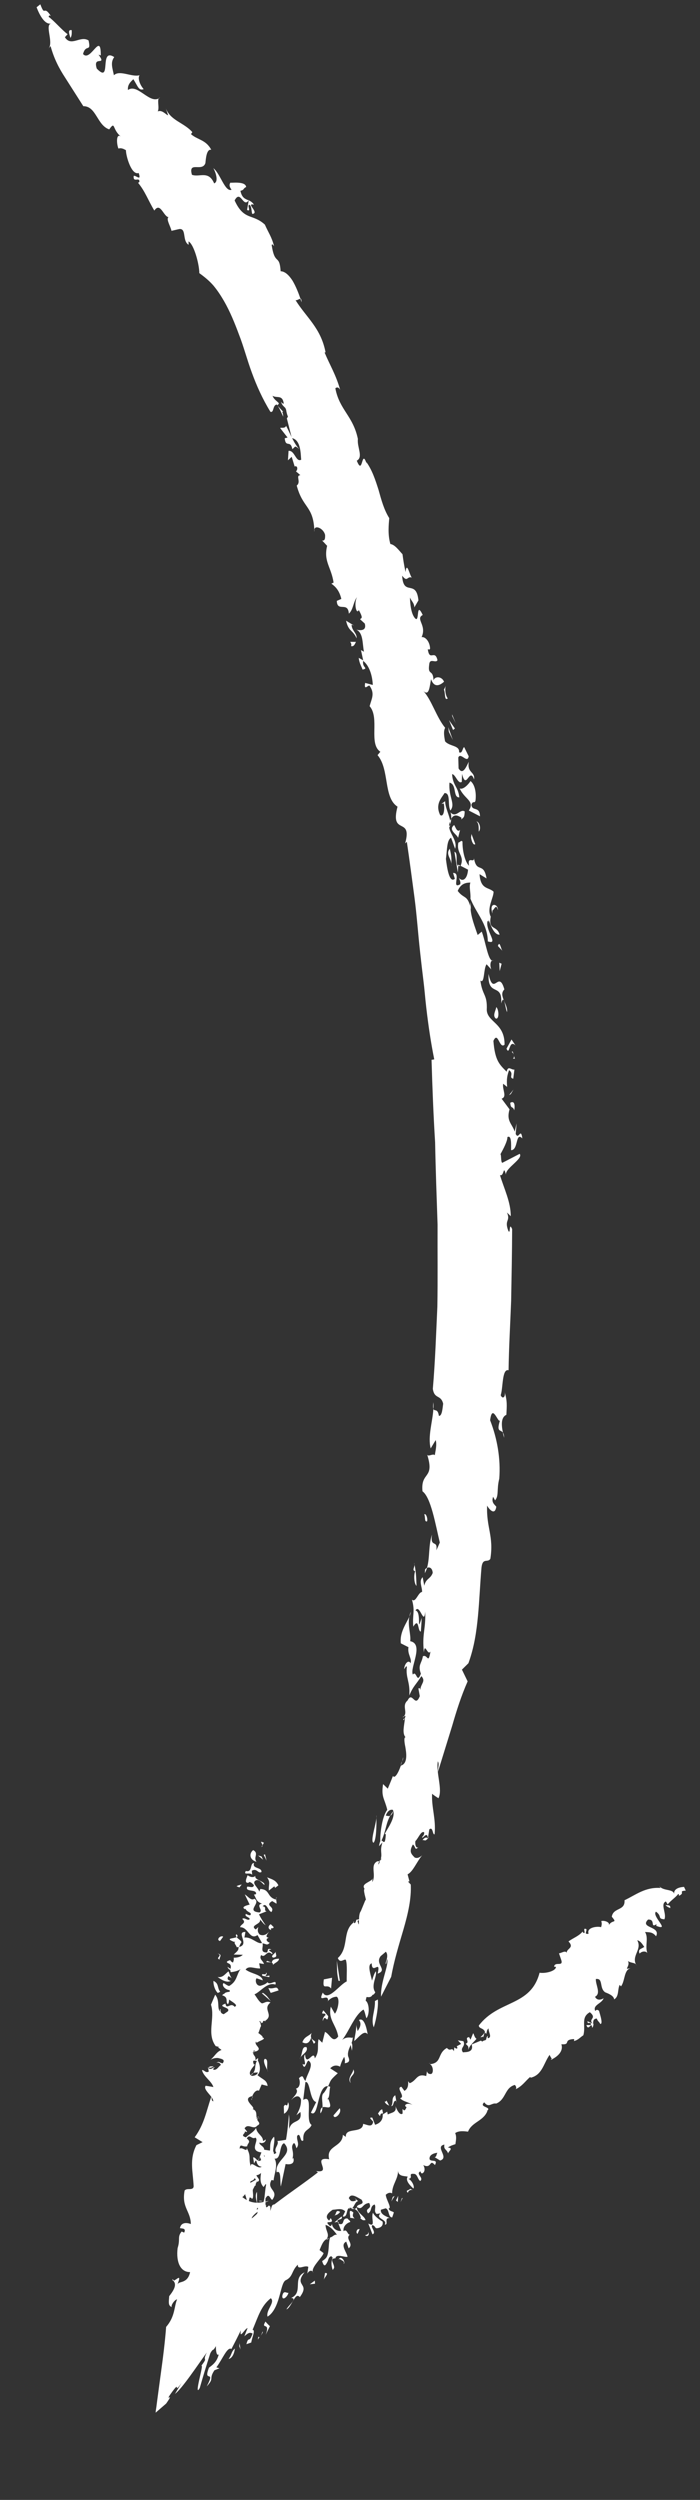 <svg width="30" height="107" viewBox="0 0 30 107" fill="none" xmlns="http://www.w3.org/2000/svg">
<rect x="0" y="0" width="30" height="107" fill="#333333" stroke="none"/>
<path d="M9.381 97.121C9.452 97.465 9.454 97.153 9.527 96.977L9.381 97.121Z" fill="white"/>
<path d="M9.527 96.977L9.63 96.874C9.583 96.873 9.551 96.914 9.527 96.977Z" fill="white"/>
<path d="M10.388 95.871C10.329 96.336 9.96 96.442 10.03 96.89C10.315 96.756 10.545 96.229 10.388 95.871Z" fill="white"/>
<path d="M10.009 96.13L10.086 96.316L10.086 95.833L10.009 96.13Z" fill="white"/>
<path d="M9.811 96.179L9.869 96.197L10.006 95.656L9.811 96.179Z" fill="white"/>
<path d="M11.055 94.989L10.908 95.318C10.605 95.398 10.832 94.879 10.629 94.932C10.412 95.292 10.84 95.458 10.521 95.849C10.671 95.995 10.961 95.12 11.118 95.473C11.416 95.177 11.009 95.287 11.055 94.985L11.055 94.989Z" fill="white"/>
<path d="M17.277 73.503C17.292 73.489 17.3 73.476 17.312 73.462C17.28 73.466 17.254 73.48 17.277 73.503Z" fill="white"/>
<path d="M18.208 67.335C18.249 67.258 18.279 67.181 18.303 67.104C18.27 67.118 18.241 67.144 18.215 67.181L18.208 67.339L18.208 67.335Z" fill="white"/>
<path d="M16.85 77.522C16.797 77.589 16.759 77.653 16.724 77.716C16.771 77.694 16.817 77.639 16.85 77.522Z" fill="white"/>
<path d="M19.636 37.062C19.657 37.071 19.686 37.071 19.721 37.062C19.724 37.049 19.639 37.007 19.639 37.007L19.639 37.062L19.636 37.062Z" fill="white"/>
<path d="M18.576 60.304C18.58 60.205 18.584 60.11 18.572 60.02C18.553 60.182 18.559 60.264 18.576 60.304Z" fill="white"/>
<path d="M16.285 79.67C16.297 79.638 16.306 79.611 16.315 79.583C16.297 79.606 16.276 79.638 16.255 79.674L16.285 79.675L16.285 79.67Z" fill="white"/>
<path d="M17.543 69.197C17.576 69.12 17.599 69.052 17.608 68.989C17.576 69.057 17.555 69.125 17.543 69.197Z" fill="white"/>
<path d="M13.73 90.456C13.795 90.383 13.816 90.293 13.822 90.198C13.761 90.22 13.72 90.288 13.73 90.456Z" fill="white"/>
<path d="M15.109 87.201C15.109 87.201 15.109 87.219 15.106 87.228C15.133 87.229 15.142 87.229 15.109 87.201Z" fill="white"/>
<path d="M13.822 90.194C13.985 90.132 14.294 90.387 14.077 89.848L14.016 89.847C14.147 89.798 14.103 89.477 14.153 89.319C14.115 89.301 14.084 89.296 14.055 89.291C14.019 89.359 13.975 89.454 13.884 89.575C13.739 89.678 13.835 89.95 13.822 90.189L13.822 90.194Z" fill="white"/>
<path d="M17.338 73.561C17.266 73.711 17.264 73.547 17.338 73.561V73.561Z" fill="white"/>
<path d="M17.179 75.558C17.197 75.5 17.215 75.441 17.233 75.382C17.206 75.432 17.18 75.486 17.179 75.558Z" fill="white"/>
<path d="M15.154 82.284C15.154 82.284 15.168 82.271 15.177 82.262C15.145 82.225 15.142 82.252 15.154 82.284Z" fill="white"/>
<path d="M17.277 75.215C17.265 75.274 17.25 75.328 17.236 75.383C17.259 75.337 17.283 75.288 17.277 75.215Z" fill="white"/>
<path d="M15.968 80.418C15.968 80.418 15.984 80.404 15.987 80.394C15.981 80.394 15.971 80.404 15.968 80.418Z" fill="white"/>
<path d="M10.698 8.768C10.793 8.846 10.766 9.018 10.811 9.158C11.148 9.119 10.498 8.668 10.884 8.761C10.815 8.656 10.737 8.611 10.661 8.574L10.589 8.985C10.789 9.09 10.556 8.758 10.701 8.768L10.698 8.768Z" fill="white"/>
<path d="M19.778 35.002L19.769 35.074C19.865 34.98 19.906 35.007 19.916 34.731C19.72 34.599 19.54 35.041 19.301 34.764C19.332 34.823 19.343 34.931 19.34 35.044C19.454 34.828 19.628 34.901 19.781 35.002L19.778 35.002Z" fill="white"/>
<path d="M19.337 35.043C19.337 35.043 19.331 35.052 19.328 35.061C19.31 35.088 19.293 35.115 19.281 35.143C19.289 35.197 19.289 35.252 19.28 35.297C19.312 35.238 19.333 35.143 19.337 35.043Z" fill="white"/>
<path d="M12.87 12.778C12.89 12.837 12.908 12.891 12.925 12.937C12.925 12.823 12.905 12.782 12.87 12.778Z" fill="white"/>
<path d="M21.549 61.313C21.566 61.395 21.586 61.472 21.606 61.536C21.604 61.418 21.581 61.354 21.549 61.313Z" fill="white"/>
<path d="M20.163 38.634C20.154 38.697 20.151 38.76 20.154 38.828C20.162 38.864 20.171 38.891 20.182 38.937L20.166 38.634L20.163 38.634Z" fill="white"/>
<path d="M15.54 28.66C15.822 28.594 15.494 28.587 15.569 28.267L15.375 28.157C15.394 28.374 15.489 28.519 15.54 28.66Z" fill="white"/>
<path d="M10.665 8.541C10.665 8.541 10.652 8.56 10.646 8.569C10.661 8.574 10.665 8.541 10.665 8.541Z" fill="white"/>
<path d="M13.476 22.762C13.476 22.716 13.473 22.68 13.47 22.64C13.464 22.671 13.464 22.712 13.476 22.762Z" fill="white"/>
<path d="M19.476 36.464L19.621 37.346L19.64 37.062C19.489 36.998 19.658 36.515 19.479 36.46L19.476 36.464Z" fill="white"/>
<path d="M16.315 32.159L16.181 32.321C16.702 32.934 16.424 34.135 17.037 34.527C16.7 35.8 17.69 34.925 17.363 36.098L17.436 36.031C17.55 36.804 17.655 37.596 17.76 38.387C17.865 39.179 17.918 39.988 18.008 40.78C18.052 41.173 18.096 41.567 18.145 41.956C18.195 42.345 18.222 42.734 18.268 43.118C18.356 43.883 18.467 44.629 18.611 45.344L18.495 45.362C18.53 46.555 18.575 47.73 18.648 48.897C18.67 50.072 18.714 51.243 18.753 52.41C18.748 53.58 18.764 54.751 18.744 55.926C18.69 57.096 18.651 58.276 18.55 59.446C18.62 59.903 18.894 59.678 18.993 60.081C18.968 60.244 18.951 60.623 18.809 60.6C18.759 60.265 18.619 60.422 18.573 60.304C18.544 60.838 18.325 61.487 18.458 61.994L18.672 61.638C18.735 61.838 18.657 62.117 18.636 62.285C18.549 62.194 18.331 62.391 18.3 62.237C18.655 63.338 18.019 62.958 18.107 63.831C18.47 64.096 18.66 65.236 18.849 66.024C18.802 66.136 18.752 66.249 18.699 66.357C18.772 65.874 18.424 66.279 18.515 65.683C18.355 66.151 18.43 66.658 18.3 67.109C18.41 67.051 18.532 67.12 18.545 67.323C18.447 67.594 18.253 67.552 18.184 67.872L18.114 67.506C17.939 67.672 18.097 67.926 18.09 68.138C17.922 68.146 17.817 68.62 17.655 68.466C17.8 68.986 17.666 69.098 17.712 69.623C17.97 69.204 17.893 69.832 18.035 69.833C18.051 69.639 18.067 69.449 18.071 69.25C17.84 69.995 18.087 68.984 17.806 68.932C17.988 68.612 18.17 69.617 18.224 68.98C18.25 69.785 18.084 69.879 18.166 70.733C18.204 70.254 18.324 70.897 18.45 70.686C18.348 71.272 18.328 70.789 18.124 70.891C18.07 71.212 17.898 71.256 18.038 71.636C17.861 72.11 17.853 71.468 17.695 71.675C17.546 71.403 18.194 70.363 17.58 70.246C17.622 69.98 17.462 69.567 17.543 69.197C17.408 69.495 17.121 69.877 17.179 70.338L17.506 70.503C17.454 70.814 17.665 70.983 17.594 71.191C17.523 71.027 17.342 71.18 17.32 71.437C17.381 71.388 17.387 71.284 17.439 71.339C17.375 71.813 17.586 71.981 17.541 72.569C17.715 72.154 17.832 72.105 18.058 71.74C18.265 71.963 18.032 72.061 18.013 72.328C17.99 72.273 17.994 72.219 17.932 72.273L17.991 72.599C17.782 73.126 17.673 72.362 17.47 72.781C17.208 73.005 17.479 73.273 17.312 73.462C17.335 73.458 17.362 73.453 17.382 73.445C17.367 73.499 17.352 73.535 17.338 73.557C17.343 73.557 17.349 73.557 17.355 73.557C17.321 73.874 17.229 74.18 17.379 74.358C17.295 74.348 17.342 74.633 17.37 74.76C17.401 74.963 17.508 75.479 17.179 75.572C17.064 75.906 16.912 76.144 16.84 76.013C16.772 76.198 16.692 76.378 16.619 76.558L16.417 76.362C16.332 76.927 16.474 76.955 16.598 77.462C16.367 77.763 16.287 78.499 16.299 78.807C16.279 78.843 16.261 78.906 16.243 79.023L16.389 78.857C16.267 79.272 16.395 79.3 16.317 79.575C16.353 79.53 16.37 79.535 16.288 79.661C16.27 79.706 16.25 79.751 16.223 79.805C16.206 79.773 16.227 79.719 16.259 79.665L16.172 79.665C15.843 79.83 16.142 80.257 15.954 80.554C15.954 80.513 15.961 80.445 15.973 80.414C15.853 80.571 15.466 80.627 15.624 80.845C15.587 80.872 15.603 80.967 15.626 81.071L15.55 81.193C15.579 81.143 15.602 81.103 15.626 81.076C15.657 81.212 15.705 81.352 15.659 81.329L15.464 81.802C15.403 81.874 15.39 82.023 15.387 82.15L15.274 82.167C15.229 82.361 15.177 82.32 15.16 82.28C14.655 82.66 14.973 83.359 14.479 83.807C14.576 84.057 14.737 83.836 14.821 83.882C14.892 84.081 14.852 84.546 14.859 84.809C14.556 84.938 14.058 85.689 13.834 85.286C13.596 85.79 14.072 85.283 14.061 85.635L14.026 85.685C14.137 85.536 14.28 85.469 14.428 85.461C14.595 85.557 14.459 86.085 14.351 86.188L14.178 85.889C14.05 86.449 14.411 86.65 14.495 87.166C14.249 87.48 14.15 87.068 13.928 86.968L13.812 87.432L13.653 87.278C13.584 87.585 13.705 87.798 13.491 88.104C13.453 87.688 13.12 88.508 13.074 87.934C12.94 88.082 13.213 88.454 12.964 88.344C13.069 88.661 13.121 88.246 13.217 88.197C13.489 88.361 13.15 88.77 13.093 89.068C12.963 88.959 13.022 88.756 12.812 88.949C12.878 89.103 12.865 89.361 12.682 89.395C12.834 89.564 12.563 89.747 12.481 89.891C12.592 89.748 12.825 89.613 12.902 89.876C12.9 90.084 12.87 90.237 12.703 90.535L12.875 90.396C12.965 90.925 12.502 90.673 12.395 91.129C12.379 90.867 12.426 90.768 12.381 90.501C12.368 90.758 12.319 91.224 12.258 91.585C12.136 91.607 12.017 91.628 11.889 91.637C11.978 91.804 11.699 91.965 11.845 92.142C11.548 92.398 11.831 91.623 11.742 91.455C11.398 91.805 11.784 92.133 11.325 92.306L11.269 91.985C11.181 92.12 11.097 92.517 11.022 92.454C11.071 92.517 11.092 92.418 11.139 92.323C11.38 92.781 10.973 93.276 11.296 93.608L11.428 93.423C11.315 93.82 11.39 94.314 11.154 94.425C10.96 94.492 11.029 94.026 11.013 93.814C10.835 94.088 11.206 94.493 10.981 94.813C11.132 94.692 11.215 94.864 11.228 95.081C11.36 94.896 11.653 94.523 11.488 94.441L11.418 94.481C11.352 94.359 11.385 94.21 11.377 94.101C11.53 93.813 11.58 94.143 11.67 94.157C11.974 93.734 11.397 93.731 11.637 93.307L11.725 93.326C11.758 93.014 11.92 92.676 11.768 92.391C12.064 92.442 11.952 91.804 12.176 91.733C12.631 92.22 11.754 92.44 11.857 92.979C12.067 92.858 11.991 93.368 12.036 93.586L12.24 92.624C12.329 92.638 12.657 92.686 12.572 92.36L12.531 92.405C12.632 92.053 12.41 91.916 12.594 91.727C12.652 91.732 12.685 91.895 12.705 91.949C12.858 91.756 12.702 91.633 12.735 91.421C12.887 91.223 12.858 91.751 13.001 91.608C12.963 91.128 13.25 91.207 13.353 90.95C13.056 90.767 13.461 89.604 12.995 89.877L13.09 89.113C13.307 89.074 13.261 89.897 13.551 89.971L13.325 90.426C13.674 90.69 13.579 89.239 14.063 89.292C14.184 89.048 14.111 89.066 14.476 88.738L14.152 88.528C14.322 88.344 14.516 88.418 14.574 88.459C14.615 88.292 14.68 88.161 14.751 88.035C14.779 88.112 14.796 88.207 14.775 88.311C15.016 88.276 14.979 88.163 14.919 88.009C14.888 87.833 14.962 87.684 15.032 87.526L15.083 87.775C15.098 87.653 15.117 87.504 15.068 87.441C15.094 87.373 15.112 87.305 15.118 87.224C15.049 87.219 14.835 87.159 14.665 87.316C14.844 87.078 14.964 86.825 15.096 86.6C15.229 86.375 15.357 86.159 15.576 86.011C15.654 86.107 15.684 86.428 15.719 86.369C15.857 86.144 15.81 85.723 15.671 85.632C15.684 85.564 15.698 85.515 15.71 85.474C15.803 85.488 15.904 85.498 15.963 85.385C16.001 85.381 16.042 85.354 16.083 85.273C15.876 84.978 16.177 84.578 16.106 84.374C16.039 84.473 15.989 84.617 15.944 84.775C15.859 84.427 15.745 84.087 15.931 84.034C15.943 84.554 16.333 83.824 16.187 84.474C16.643 84.314 16.047 84.075 16.314 83.725C16.387 83.662 16.465 83.603 16.535 83.536C16.702 83.727 16.459 84.073 16.549 84.061L16.6 83.844C16.662 84.152 16.303 84.827 16.331 85.46L16.766 84.609C16.884 83.941 17.091 83.26 17.287 82.596C17.48 81.929 17.641 81.265 17.602 80.619C17.599 80.632 17.596 80.65 17.593 80.664C17.581 80.632 17.55 80.6 17.486 80.537L17.547 80.523L17.468 80.225C17.701 80.109 17.855 79.694 18.091 79.411C17.973 79.518 17.866 79.549 17.772 79.504C17.602 79.335 17.532 79.244 17.694 78.947C17.824 79.029 17.765 79.241 17.937 79.053C17.838 79.142 17.778 78.966 17.802 78.803C17.94 78.664 18.046 78.348 18.179 78.426C18.19 78.539 18.126 78.584 18.088 78.633C18.099 78.746 18.307 78.341 18.34 78.68L18.398 78.301C18.564 78.162 18.532 78.55 18.625 78.51C18.693 77.855 18.488 77.375 18.518 76.774C18.581 76.842 18.876 77.02 18.792 76.966C18.98 76.596 18.677 75.876 18.765 75.388C18.837 75.506 18.763 75.664 18.77 75.836C18.987 75.132 19.186 74.491 19.381 73.86C19.565 73.224 19.761 72.601 20.041 71.966L19.797 71.463L20.075 71.189C20.326 70.499 20.42 69.831 20.485 69.162C20.548 68.494 20.573 67.825 20.635 67.098C20.685 66.65 20.898 66.905 21.015 66.72C21.169 65.741 20.838 65.395 20.876 64.442C20.959 64.596 21.21 64.891 21.27 64.489C21.187 64.389 21.048 64.303 21.134 64.064L21.217 64.218C21.39 64.02 21.278 63.762 21.397 63.292C21.464 62.43 21.304 61.552 21.005 60.79C21.099 60.041 21.346 60.928 21.428 60.798C21.265 61.312 21.455 61.182 21.555 61.318C21.488 61.015 21.461 60.662 21.702 60.556C21.72 60.158 21.747 59.977 21.622 59.561C21.687 59.769 21.547 59.922 21.458 59.718C21.565 59.407 21.507 58.566 21.796 58.649C21.808 57.7 21.867 56.701 21.906 55.68C21.924 54.659 21.945 53.619 21.949 52.607C21.803 52.267 21.889 52.869 21.786 52.683C21.598 52.193 21.893 52.286 21.727 51.896L21.889 52.055C21.898 51.459 21.589 50.846 21.427 50.294C21.61 50.376 21.564 49.816 21.683 50.277C21.647 50.002 22.442 49.591 22.272 49.386L21.529 49.77C21.454 49.761 21.491 49.368 21.442 49.413C21.583 49.156 21.75 48.836 21.746 48.669C21.932 48.566 21.903 48.995 21.904 49.23C22.221 49.232 22.087 48.418 22.386 48.727C22.32 48.225 22.226 48.817 22.101 48.531L22.141 48.084L22.058 48.436C21.941 48.083 21.692 47.99 21.837 47.481L21.498 47.026C21.745 46.938 21.521 46.652 21.563 46.385L21.734 46.522C21.704 46.178 21.737 46.038 21.817 45.804C22.048 45.959 21.783 46.124 21.997 46.171L22.046 45.778C21.904 45.804 21.78 45.587 21.712 45.871C21.421 45.571 21.213 45.42 21.146 44.552C21.346 44.106 21.402 44.924 21.624 44.713C21.633 43.782 20.887 43.755 20.861 43.23C20.892 42.539 20.674 42.637 20.588 41.968C20.773 42.136 20.717 41.444 20.854 41.273C20.923 41.346 20.987 41.419 21.053 41.492C20.984 41.301 21.018 41.084 21.142 41.108C20.927 41.215 20.814 40.301 20.646 39.875L20.471 40.019C20.357 39.679 20.171 39.226 20.165 38.833C20.026 38.289 19.88 38.483 19.616 38.133C19.745 37.831 19.943 37.778 20.16 37.775C20.092 37.96 20.181 38.2 20.162 38.466C20.421 39.114 20.894 39.542 20.907 40.293C21.402 40.454 20.785 39.822 20.895 39.42C20.924 39.421 20.936 39.443 20.944 39.47C20.942 39.439 20.939 39.412 20.945 39.376C21.036 39.616 21.17 40.014 21.411 40.007C21.303 39.586 20.916 39.845 21.033 39.236C20.849 38.882 21.157 38.423 21.153 38.166C20.942 37.961 20.596 38.09 20.552 37.416L20.852 37.599C20.726 36.861 20.424 37.406 20.312 36.727C20.325 36.976 20.026 36.603 20.101 37.056C19.928 36.892 19.815 36.421 19.821 36.023C19.766 35.946 19.734 36.041 19.646 36.063C19.545 36.537 19.93 36.621 19.739 37.058L20.059 37.223C20.031 37.639 19.818 37.759 19.671 37.577C19.703 37.677 19.754 37.754 19.722 37.849C19.326 38.077 19.786 37.348 19.417 37.363L19.494 37.612C19.252 37.832 19.152 37.108 19.111 36.765C19.166 36.336 19.148 35.965 19.332 35.853L19.505 36.329C19.609 35.995 19.298 35.717 19.25 35.419C19.274 35.387 19.286 35.351 19.295 35.306C19.28 35.328 19.265 35.346 19.248 35.355C19.248 35.288 19.257 35.22 19.296 35.152C19.257 34.885 19.076 34.559 19.078 34.292L18.918 34.409L19.019 34.391C19.07 34.627 19.018 35.001 18.862 34.883C18.639 34.411 18.931 34.147 19.051 33.944C19.332 33.937 19.169 34.46 19.304 34.691C19.535 34.395 19.215 34.135 19.263 33.498C19.59 33.572 19.401 34.141 19.685 34.129C19.633 33.658 19.41 33.644 19.375 33.137C19.518 33.129 19.631 33.582 19.791 33.465L19.802 33.122C19.983 33.86 20.12 32.807 20.317 33.36C20.369 33.022 20.005 33.091 20.093 32.604C19.996 32.779 19.845 33.208 19.653 32.89L19.641 32.425C19.736 32.172 20.034 32.707 20.086 32.369L19.891 31.974C19.812 32.037 19.816 32.272 19.675 32.199C19.706 31.892 19.264 31.957 19.074 31.729C19.029 31.49 19.002 31.291 19.078 31.151C18.701 30.697 18.5 29.958 18.137 29.567C18.396 29.827 18.411 29.375 18.474 29.072C18.619 29.476 18.875 29.315 19.03 29.18C18.933 28.935 18.628 28.938 18.578 29.123C18.567 28.621 18.324 28.94 18.394 28.448C18.416 28.141 18.675 28.405 18.749 28.256C18.636 27.776 18.409 28.335 18.334 27.788C18.375 27.788 18.398 27.834 18.433 27.761C18.418 27.445 18.213 27.24 18.068 27.271C18.306 26.753 17.786 26.496 18.117 26.322C17.834 25.733 17.974 26.547 17.826 26.496C17.607 26.337 17.57 25.762 17.571 25.573C17.628 25.727 17.758 25.809 17.757 25.999L17.933 25.697C17.838 24.765 17.284 25.562 17.235 24.639C17.471 24.948 17.438 24.641 17.652 24.724C17.56 24.646 17.434 23.985 17.381 24.487C17.313 24.179 17.28 23.948 17.25 23.722C17.077 23.536 16.922 23.313 16.73 23.285C16.611 22.873 16.66 22.448 16.682 22.177C16.458 21.823 16.342 21.397 16.223 20.967C16.09 20.551 15.953 20.125 15.7 19.775L15.714 19.852C15.487 19.155 15.56 20.407 15.291 19.718C15.58 19.562 15.295 19.14 15.338 18.788C15.133 17.801 14.546 17.544 14.372 16.621C14.424 16.571 14.508 16.554 14.58 16.69C14.396 16.033 14.134 15.625 13.912 15.09L13.952 15.077C13.75 14.036 13.135 13.598 12.664 12.845C12.728 12.872 12.821 12.782 12.879 12.792C12.797 12.552 12.68 12.253 12.536 12.012C12.387 11.781 12.211 11.612 12.028 11.611C11.975 10.842 11.783 11.393 11.644 10.497C11.662 10.406 11.713 10.506 11.745 10.534C11.643 10.135 11.499 9.953 11.351 9.613C11.091 9.377 10.865 9.33 10.651 9.243C10.44 9.151 10.249 9.005 10.055 8.579C10.313 8.092 10.418 8.916 10.656 8.578C10.508 8.51 10.369 8.477 10.304 8.169C10.493 8.116 10.392 8.084 10.549 8.004C10.522 7.728 9.848 7.85 9.877 7.814C9.819 7.895 9.824 7.994 9.925 8.122C9.642 8.233 9.445 7.431 9.144 7.199C9.216 7.317 9.396 7.766 9.178 7.85C8.935 7.279 8.55 7.602 8.226 7.482C8.053 6.871 8.67 7.381 8.803 6.98C8.822 6.795 8.851 6.365 9.054 6.412C8.822 5.972 8.465 5.992 8.185 5.742L8.243 5.656C7.881 5.243 7.309 5.167 7.107 4.636L7.207 4.935C7.12 4.926 6.956 4.685 6.758 4.77C6.852 4.621 6.695 4.2 6.855 4.178C6.438 4.515 5.896 3.548 5.484 3.853C5.454 3.609 5.629 3.479 5.714 3.389C5.915 3.698 5.94 3.892 6.158 3.817C5.971 3.608 5.897 3.309 5.985 3.219C5.65 3.316 5.128 2.978 4.882 3.221C4.818 2.908 4.723 2.677 4.896 2.443C4.229 2.014 4.807 3.622 4.147 2.936C3.962 2.347 4.6 2.862 4.224 2.34L4.319 2.372C4.326 1.319 3.885 2.681 3.559 2.313C3.678 1.857 3.914 2.265 3.795 1.731C3.44 1.507 3.051 2.02 2.781 1.593L2.898 1.463C2.678 1.312 2.304 0.872 2.084 0.721C2.105 0.631 2.131 0.667 2.177 0.681C1.85 0.182 1.942 0.756 1.728 0.185L1.568 0.311C1.676 0.596 1.905 1.072 2.19 1.006C1.908 1.072 2.309 1.812 2.078 2.081L2.169 1.974C2.311 2.503 2.534 2.93 2.79 3.32C3.042 3.715 3.307 4.132 3.571 4.545C4.128 4.54 4.157 5.363 4.681 5.538C4.954 5.156 4.797 5.534 5.178 5.844C4.97 5.689 4.993 6.164 5.076 6.359C5.198 6.319 5.3 6.374 5.398 6.429C5.393 6.664 5.634 7.519 5.943 7.404C6.074 7.784 5.823 7.489 5.73 7.529C5.696 7.85 5.985 7.549 5.975 7.779C5.975 7.779 5.946 7.824 5.914 7.82C6.222 8.192 6.336 8.55 6.614 9.013C6.872 8.63 7.004 9.264 7.224 9.297C7.105 9.369 7.309 9.686 7.351 9.881C7.464 9.855 7.581 9.824 7.694 9.802C8.002 9.781 7.801 10.309 8.084 10.478L8.079 10.333C8.299 10.439 8.537 11.267 8.543 11.692C8.771 11.856 8.976 12.025 9.149 12.225C9.319 12.429 9.465 12.652 9.597 12.879C9.861 13.337 10.061 13.831 10.249 14.338C10.446 14.837 10.591 15.407 10.796 15.956C10.998 16.508 11.244 17.061 11.588 17.624C11.748 17.688 11.677 17.335 11.863 17.314C12.013 17.532 12.027 17.604 12.138 17.835C12.12 17.541 12.041 17.681 12.131 17.618L11.886 17.355C11.898 17.314 11.927 17.341 11.951 17.26C11.873 17.165 11.74 17.105 11.68 16.938C11.862 17.061 12.104 16.872 12.162 17.275C12.122 17.284 12.096 17.257 12.041 17.198C12.138 17.469 12.246 17.366 12.276 17.619C12.335 17.904 12.374 17.774 12.294 17.909L12.507 18.751C12.924 18.826 12.882 19.535 12.91 19.675C12.68 19.805 12.634 19.267 12.367 19.297L12.341 19.703L12.501 19.551L12.626 19.958L12.589 19.972C12.67 19.95 12.748 19.932 12.739 20.081C12.724 20.122 12.697 20.198 12.671 20.167C12.741 20.221 12.81 20.28 12.873 20.34C12.65 20.352 12.921 20.625 12.717 20.782C12.972 21.75 13.419 21.645 13.47 22.667C13.509 22.455 13.871 22.624 13.933 22.896C13.941 23.077 13.911 23.153 13.804 23.134C13.879 23.207 13.948 23.289 14.02 23.362C13.859 24.039 14.194 24.258 14.297 24.936L14.201 24.981C14.38 25.109 14.544 25.277 14.629 25.635L14.434 25.719C14.451 26.221 14.915 25.723 14.95 26.265C15.139 26.108 15.142 25.747 15.302 25.558C15.156 25.814 15.274 26.335 15.377 26.11C15.595 26.509 15.471 26.436 15.435 26.508L15.634 26.69C15.725 27.02 15.418 26.987 15.273 26.95C15.571 27.092 15.527 27.53 15.598 27.896L15.47 27.823L15.572 28.294C15.808 28.476 15.957 28.875 15.977 29.318L15.65 29.23C15.589 29.591 15.774 29.308 15.838 29.349C16.076 29.689 15.927 29.901 15.841 30.226C16.29 30.735 15.775 31.848 16.315 32.186L16.315 32.159ZM15.322 82.217L15.381 82.182C15.38 82.358 15.393 82.471 15.322 82.217ZM16.536 78.492C16.51 79.025 16.43 78.794 16.349 78.78C16.543 78.37 16.531 78.063 16.721 77.716C16.652 77.747 16.579 77.715 16.533 77.71C16.589 77.557 16.688 77.435 16.833 77.463C17.037 77.831 16.33 78.599 16.534 78.497L16.536 78.492ZM14.879 87.941C14.867 87.909 14.856 87.873 14.848 87.837L14.879 87.941ZM15.521 85.541C15.585 85.555 15.634 85.523 15.678 85.474C15.597 85.46 15.53 85.45 15.521 85.541ZM17.351 81.25C17.491 81.219 17.536 80.953 17.566 80.759C17.528 80.835 17.449 80.961 17.351 81.25ZM21.239 49.8C21.288 49.949 21.413 50.235 21.491 49.96C21.387 49.842 21.554 49.576 21.398 49.48C21.404 49.462 21.407 49.462 21.41 49.453C21.319 49.62 21.242 49.755 21.236 49.8L21.239 49.8ZM18.662 35.334C18.775 35.307 18.914 35.358 18.985 35.245C18.984 35.259 18.984 35.277 18.984 35.29C19.014 35.236 19.04 35.191 19.069 35.205C19.07 35.078 19.071 34.943 19.028 34.875C18.664 35.013 18.561 34.795 18.662 35.329L18.662 35.334Z" fill="white"/>
<path d="M20.958 39.597C20.944 39.543 20.941 39.493 20.93 39.461C20.935 39.498 20.944 39.543 20.958 39.597Z" fill="white"/>
<path d="M19.03 34.907C19.007 34.906 18.994 35.064 18.985 35.25C19.023 35.196 19.044 35.096 19.03 34.907Z" fill="white"/>
<path d="M10.723 93.432L10.753 93.283L10.549 93.395C10.444 93.896 10.559 94.082 10.644 94.363C10.697 93.848 10.869 93.727 11.063 93.245L10.723 93.432Z" fill="white"/>
<path d="M11.771 94.492C11.829 94.502 11.977 94.53 12.019 94.485L11.961 94.312L11.771 94.492Z" fill="white"/>
<path d="M14.559 90.235L14.293 90.541C14.315 90.753 14.674 90.453 14.559 90.235Z" fill="white"/>
<path d="M12.163 90.16L12.173 90.472C12.336 90.388 12.436 90.14 12.344 89.976C12.293 90.279 12.257 89.967 12.163 90.16Z" fill="white"/>
<path d="M15.033 89.158C14.899 88.841 15.285 88.834 15.142 88.571C15.149 88.729 14.855 88.949 15.033 89.158Z" fill="white"/>
<path d="M13.137 87.622C12.911 87.562 12.984 87.929 12.841 88.126C12.923 87.924 13.229 87.831 13.137 87.622Z" fill="white"/>
<path d="M15.379 86.457C15.508 86.603 15.438 86.774 15.326 86.936C15.31 86.832 15.264 86.732 15.276 86.624C15.253 87.04 15.221 87.044 15.181 87.36C15.383 87.194 15.602 86.87 15.758 87.07C15.702 86.753 15.594 86.337 15.382 86.462L15.379 86.457Z" fill="white"/>
<path d="M13.359 87.013C13.221 87.166 13.047 87.161 12.959 87.413C13.069 87.468 13.239 87.523 13.334 87.217L13.448 87.475C13.673 87.323 13.197 87.37 13.359 87.013Z" fill="white"/>
<path d="M16.191 85.581L16.069 85.648C16.086 86.073 15.878 86.411 16.018 86.773C16.142 86.385 16.224 85.839 16.191 85.577L16.191 85.581Z" fill="white"/>
<path d="M14.066 86.295L13.858 86.045C13.709 86.302 13.942 86.095 13.953 86.249C13.886 86.298 13.815 86.402 13.835 86.506C13.936 86.15 14.023 86.656 14.066 86.299L14.066 86.295Z" fill="white"/>
<path d="M14.189 85.116L14.23 84.651L13.879 84.721C13.806 85.24 14.011 84.871 14.192 85.116L14.189 85.116Z" fill="white"/>
<path d="M14.508 84.784L14.566 84.784L14.435 83.915C14.455 84.377 14.426 84.376 14.508 84.784Z" fill="white"/>
<path d="M18.328 78.689C18.244 78.552 18.015 78.837 18.173 78.751C18.239 78.879 18.507 78.472 18.328 78.689Z" fill="white"/>
<path d="M16.009 78.873C16.131 78.756 16.139 78.101 16.132 77.811C16.104 78.132 15.858 78.818 16.009 78.873Z" fill="white"/>
<path d="M16.132 77.694C16.132 77.717 16.132 77.762 16.131 77.811C16.138 77.762 16.138 77.726 16.132 77.694Z" fill="white"/>
<path d="M17.764 66.979C17.764 66.952 17.761 66.92 17.746 66.892C17.752 66.924 17.758 66.947 17.764 66.979Z" fill="white"/>
<path d="M17.791 67.255C17.729 67.413 17.741 67.779 17.851 67.879C17.838 67.585 17.84 67.337 17.767 66.975C17.76 67.097 17.655 67.214 17.791 67.251L17.791 67.255Z" fill="white"/>
<path d="M18.184 64.817C18.238 64.967 18.182 65.133 18.295 65.121C18.351 65.062 18.269 64.754 18.184 64.817Z" fill="white"/>
<path d="M22.04 47.523C22.083 47.252 22.029 47.107 21.868 47.201C21.89 47.49 21.975 47.319 22.04 47.523Z" fill="white"/>
<path d="M21.815 46.875L21.894 46.826L22.006 46.636L21.815 46.875Z" fill="white"/>
<path d="M21.938 45.036C21.964 45.045 21.995 45.086 22.015 45.132C21.987 45.037 21.959 44.95 21.938 45.036Z" fill="white"/>
<path d="M22.027 45.181C22.027 45.181 22.018 45.145 22.012 45.131C22.018 45.145 22.021 45.168 22.027 45.181Z" fill="white"/>
<path d="M21.982 45.312L22.069 45.313C22.055 45.29 22.041 45.236 22.027 45.181C22.035 45.231 22.026 45.281 21.982 45.312Z" fill="white"/>
<path d="M21.921 44.494L21.707 44.886C21.855 45.217 21.799 44.457 22.093 44.748L21.921 44.489L21.921 44.494Z" fill="white"/>
<path d="M21.731 43.322C21.777 42.974 21.344 42.61 21.616 42.349C21.369 41.475 21.155 42.694 20.938 41.685C20.891 42.706 21.548 42.028 21.479 42.95C21.615 42.476 21.651 43.199 21.734 43.322L21.731 43.322Z" fill="white"/>
<path d="M21.257 43.599C21.407 43.618 21.378 43.202 21.268 43.102C21.265 43.224 21.083 43.48 21.257 43.599Z" fill="white"/>
<path d="M21.415 41.566L21.498 41.25L21.397 41.205L21.415 41.566Z" fill="white"/>
<path d="M21.338 40.49L21.543 40.708C21.465 40.64 21.421 40.228 21.338 40.49Z" fill="white"/>
<path d="M21.339 38.953C21.358 38.678 20.941 38.589 21.103 39.092L21.104 38.965C21.165 38.975 21.26 38.636 21.339 38.953Z" fill="white"/>
<path d="M20.188 35.845C20.21 36.022 20.296 36.198 20.368 36.131L20.206 35.696L20.188 35.845Z" fill="white"/>
<path d="M19.276 36.327C19.074 36.584 19.372 36.748 19.352 37.083C19.335 36.721 19.375 36.748 19.276 36.327Z" fill="white"/>
<path d="M20.418 35.16C20.537 35.242 20.512 35.468 20.517 35.594C20.637 35.477 20.546 35.165 20.418 35.16Z" fill="white"/>
<path d="M20.203 34.444C20.268 34.246 20.336 34.413 20.378 34.269C20.427 33.885 20.327 33.55 20.163 33.431C20.084 33.566 19.847 33.818 19.702 33.745C19.902 34.212 20.369 34.278 20.091 34.692L20.571 34.939C20.559 34.483 20.232 34.747 20.203 34.444Z" fill="white"/>
<path d="M19.633 35.86L19.717 35.521C19.597 35.638 19.535 35.439 19.466 35.312C19.186 35.522 19.585 35.71 19.633 35.86Z" fill="white"/>
<path d="M19.408 31.673L19.212 31.125L19.236 31.324L19.408 31.673Z" fill="white"/>
<path d="M19.417 31.244L19.496 31.181L19.243 30.822L19.417 31.244Z" fill="white"/>
<path d="M19.375 30.574L19.38 30.647L19.529 30.951L19.375 30.574Z" fill="white"/>
<path d="M19.116 29.339L19.025 29.519C19.094 29.646 19.036 30.021 19.191 29.891C19.101 29.8 19.043 29.483 19.116 29.339Z" fill="white"/>
<path d="M15.047 27.653C15.155 27.69 15.205 27.582 15.255 27.473L15.011 27.472C15.034 27.513 15.08 27.585 15.044 27.653L15.047 27.653Z" fill="white"/>
<path d="M15.175 26.777L14.832 26.567C14.933 27.038 15.128 26.962 15.282 27.32C15.304 27.099 15.072 26.994 15.068 26.74L15.173 26.773L15.175 26.777Z" fill="white"/>
<path d="M12.527 19.226C12.672 19.113 12.618 19.054 12.826 19.223C12.578 18.955 12.467 18.615 12.261 18.225C12.21 18.387 11.927 18.245 12.036 18.359L12.324 18.727L12.202 18.758C12.246 19.188 12.445 18.805 12.53 19.226L12.527 19.226Z" fill="white"/>
<path d="M3.01 1.631C3.08 1.555 3.078 1.424 3.073 1.292C2.832 1.237 3.056 1.645 3.01 1.631Z" fill="white"/>
<path d="M11.311 78.872C11.094 78.769 11.233 78.886 11.249 78.977L11.311 78.872Z" fill="white"/>
<path d="M11.249 78.976L11.204 79.053C11.246 79.037 11.254 79.009 11.249 78.976Z" fill="white"/>
<path d="M10.996 79.69C10.838 79.498 11.113 79.331 10.85 79.186C10.663 79.335 10.697 79.607 10.996 79.69Z" fill="white"/>
<path d="M11.208 79.459L11.06 79.417L11.275 79.6L11.208 79.459Z" fill="white"/>
<path d="M11.359 79.371L11.301 79.387L11.424 79.638L11.359 79.371Z" fill="white"/>
<path d="M10.809 80.246L10.79 80.071C11.017 79.941 11.054 80.213 11.205 80.125C11.231 79.913 10.785 79.994 10.89 79.741C10.694 79.736 10.835 80.164 10.536 80.08C10.412 80.29 10.715 80.114 10.809 80.246Z" fill="white"/>
<path d="M11.107 90.649C11.107 90.649 11.086 90.661 11.075 90.669C11.108 90.665 11.132 90.659 11.107 90.649Z" fill="white"/>
<path d="M10.953 93.465C10.918 93.497 10.893 93.535 10.874 93.57C10.908 93.562 10.936 93.551 10.962 93.536L10.95 93.464L10.953 93.465Z" fill="white"/>
<path d="M10.765 88.826C10.804 88.791 10.832 88.757 10.856 88.726C10.811 88.742 10.774 88.771 10.765 88.826Z" fill="white"/>
<path d="M14.469 95.098C14.479 95.119 14.495 95.144 14.521 95.174C14.53 95.175 14.496 95.093 14.496 95.093L14.469 95.098Z" fill="white"/>
<path d="M11.303 94.448C11.303 94.448 11.313 94.449 11.341 94.427C11.346 94.415 11.334 94.426 11.303 94.448Z" fill="white"/>
<path d="M10.873 87.815C10.873 87.815 10.869 87.843 10.866 87.858C10.878 87.847 10.894 87.831 10.904 87.81L10.873 87.815Z" fill="white"/>
<path d="M11.484 92.61C11.458 92.644 11.437 92.675 11.432 92.706C11.463 92.676 11.475 92.643 11.484 92.61Z" fill="white"/>
<path d="M10.129 82.787C10.096 82.833 10.11 82.873 10.14 82.913C10.189 82.889 10.202 82.849 10.129 82.787Z" fill="white"/>
<path d="M10.14 82.913C10.008 82.978 9.618 82.954 10.03 83.115L10.091 83.102C9.985 83.152 10.141 83.271 10.143 83.345C10.186 83.342 10.219 83.337 10.249 83.332C10.258 83.296 10.279 83.248 10.316 83.177C10.416 83.098 10.223 83.014 10.143 82.913L10.14 82.913Z" fill="white"/>
<path d="M11.031 90.628C11.111 90.627 11.079 90.555 11.031 90.628V90.628Z" fill="white"/>
<path d="M10.828 89.723C10.817 89.751 10.81 89.778 10.802 89.806C10.823 89.78 10.841 89.754 10.828 89.723Z" fill="white"/>
<path d="M11.363 86.5C11.363 86.5 11.351 86.508 11.343 86.513C11.39 86.523 11.385 86.51 11.363 86.5Z" fill="white"/>
<path d="M10.787 89.886C10.791 89.861 10.795 89.833 10.799 89.808C10.782 89.831 10.765 89.854 10.787 89.886Z" fill="white"/>
<path d="M11.006 87.441C11.006 87.441 10.994 87.449 10.994 87.453C11.001 87.454 11.006 87.444 11.006 87.441Z" fill="white"/>
<path d="M25.332 86.635C25.311 86.707 25.203 86.659 25.131 86.68C25.235 86.972 25.343 86.478 25.38 86.794C25.423 86.75 25.432 86.688 25.435 86.628L25.18 86.513C25.166 86.669 25.304 86.516 25.332 86.635Z" fill="white"/>
<path d="M15.466 94.934L15.429 94.938C15.527 95.01 15.54 95.05 15.666 95.022C15.607 94.829 15.307 94.729 15.29 94.472C15.281 94.509 15.238 94.534 15.191 94.546C15.353 94.618 15.423 94.785 15.469 94.934L15.466 94.934Z" fill="white"/>
<path d="M15.187 94.546C15.151 94.524 15.13 94.514 15.111 94.508C15.092 94.525 15.068 94.531 15.041 94.53C15.087 94.553 15.14 94.554 15.187 94.546Z" fill="white"/>
<path d="M23.668 88.119C23.643 88.131 23.618 88.143 23.597 88.153C23.662 88.162 23.674 88.145 23.668 88.119Z" fill="white"/>
<path d="M7.464 97.624C7.442 97.594 7.416 97.568 7.388 97.551C7.394 97.623 7.426 97.634 7.464 97.624Z" fill="white"/>
<path d="M14.112 95.806C14.079 95.807 14.052 95.816 14.024 95.827C14.015 95.842 14.007 95.853 13.994 95.87L14.109 95.805L14.112 95.806Z" fill="white"/>
<path d="M16.201 90.462C16.37 90.713 16.215 90.417 16.418 90.463L16.38 90.28C16.277 90.312 16.249 90.406 16.198 90.462L16.201 90.462Z" fill="white"/>
<path d="M25.453 86.637C25.453 86.637 25.44 86.625 25.431 86.617C25.429 86.627 25.453 86.637 25.453 86.637Z" fill="white"/>
<path d="M18.379 88.314C18.402 88.314 18.422 88.311 18.446 88.308C18.427 88.305 18.404 88.302 18.379 88.314Z" fill="white"/>
<path d="M14.639 94.868L14.332 95.122L14.47 95.099C14.409 94.957 14.722 95.036 14.639 94.871L14.639 94.868Z" fill="white"/>
<path d="M14.848 91.48L14.694 91.374C14.677 91.914 13.959 91.823 14.108 92.42C13.311 92.286 14.276 93.039 13.552 92.925L13.625 92.981C13.055 93.427 12.427 93.845 11.844 94.289L11.788 94.331L11.763 94.35L11.739 94.355L11.708 94.363C11.708 94.363 11.68 94.378 11.667 94.395C11.645 94.43 11.629 94.494 11.585 94.633L11.588 94.459C11.52 94.373 11.528 94.383 11.435 94.499L11.402 94.542C11.402 94.542 11.391 94.547 11.388 94.546C11.382 94.545 11.377 94.535 11.375 94.522C11.37 94.496 11.382 94.437 11.415 94.369C11.278 94.491 10.946 94.843 10.785 94.952C10.8 94.916 10.79 94.877 10.971 94.72C11.064 94.668 11.231 94.503 11.298 94.447C11.29 94.439 11.341 94.383 11.365 94.355C11.389 94.324 11.386 94.321 11.28 94.374C11.203 94.429 11.128 94.49 11.049 94.555C10.957 94.601 11.024 94.522 11.038 94.499C11.152 94.437 11.399 94.281 11.452 94.258C11.175 94.393 11.241 94.327 11.34 94.282C11.44 94.227 11.581 94.185 11.476 94.207C11.246 94.271 11.045 94.3 10.863 94.266C10.684 94.239 10.527 94.145 10.383 94.037C10.425 94.025 10.472 93.949 10.514 93.908C10.498 94.017 10.579 94.026 10.655 94.041C10.73 94.062 10.804 94.073 10.787 94.121C10.821 94.095 10.833 94.1 10.841 94.05C10.849 93.994 10.848 93.94 10.843 93.885C10.833 93.776 10.82 93.666 10.868 93.566C10.756 93.593 10.613 93.562 10.578 93.471C10.655 93.349 10.873 93.367 10.915 93.221L11.03 93.388C11.206 93.31 11.004 93.196 10.989 93.102C11.173 93.095 11.236 92.876 11.432 92.945C11.212 92.711 11.361 92.658 11.233 92.422C11.013 92.62 11.004 92.334 10.849 92.338L10.888 92.601C11.055 92.259 10.906 92.721 11.215 92.737C11.051 92.886 10.739 92.439 10.748 92.726C10.635 92.369 10.781 92.315 10.572 91.938C10.602 92.151 10.376 91.87 10.269 91.971C10.293 91.705 10.385 91.918 10.594 91.865C10.602 91.72 10.784 91.691 10.576 91.529C10.698 91.31 10.802 91.595 10.942 91.493C11.145 91.606 10.597 92.103 11.281 92.132C11.272 92.254 11.513 92.437 11.474 92.608C11.584 92.466 11.833 92.279 11.704 92.069L11.322 92.011C11.332 91.863 11.076 91.799 11.124 91.701C11.228 91.771 11.401 91.693 11.386 91.573C11.326 91.599 11.335 91.648 11.27 91.625C11.27 91.41 11.014 91.345 10.975 91.082C10.85 91.279 10.728 91.308 10.537 91.482C10.275 91.394 10.516 91.339 10.498 91.219C10.531 91.24 10.537 91.266 10.594 91.24L10.481 91.099C10.63 90.852 10.865 91.183 11.02 90.984C11.264 90.866 10.922 90.763 11.062 90.667C11.038 90.673 11.011 90.675 10.991 90.682C10.998 90.657 11.007 90.64 11.015 90.628C11.009 90.627 11.006 90.627 10.996 90.626C10.975 90.483 11.017 90.337 10.821 90.269C10.913 90.267 10.81 90.144 10.756 90.091C10.687 90.004 10.474 89.788 10.813 89.716C10.874 89.557 10.994 89.436 11.098 89.486L11.214 89.219L11.47 89.283C11.431 89.02 11.276 89.025 11.033 88.817C11.211 88.657 11.128 88.32 11.047 88.187C11.059 88.17 11.064 88.139 11.059 88.088L10.943 88.181C10.979 87.984 10.841 87.991 10.854 87.86C10.827 87.884 10.811 87.885 10.861 87.816C10.867 87.795 10.877 87.771 10.891 87.745C10.919 87.755 10.908 87.782 10.891 87.811L10.981 87.8C11.279 87.677 10.857 87.537 10.976 87.38C10.984 87.397 10.999 87.428 10.993 87.443C11.075 87.357 11.462 87.27 11.243 87.202C11.275 87.185 11.236 87.144 11.183 87.104L11.232 87.039C11.215 87.065 11.199 87.084 11.183 87.101C11.116 87.046 11.029 86.995 11.084 86.997L11.163 86.762C11.205 86.721 11.179 86.653 11.152 86.598L11.264 86.571C11.258 86.481 11.323 86.488 11.353 86.502C11.77 86.245 11.223 86 11.592 85.71C11.422 85.624 11.321 85.748 11.223 85.746C11.092 85.675 10.992 85.47 10.907 85.362C11.174 85.247 11.455 84.824 11.805 84.944C11.869 84.674 11.573 85 11.465 84.844L11.483 84.815C11.43 84.905 11.297 84.961 11.15 84.996C10.954 84.991 10.93 84.74 10.996 84.674L11.264 84.763C11.2 84.496 10.78 84.495 10.525 84.301C10.661 84.115 10.895 84.262 11.149 84.253L11.107 84.031L11.312 84.063C11.276 83.914 11.088 83.857 11.194 83.677C11.373 83.84 11.424 83.417 11.662 83.643C11.745 83.548 11.348 83.462 11.633 83.445C11.422 83.343 11.509 83.525 11.434 83.57C11.112 83.572 11.311 83.317 11.247 83.18C11.412 83.193 11.43 83.291 11.559 83.155C11.438 83.108 11.353 83 11.517 82.936C11.312 82.908 11.498 82.762 11.52 82.68C11.467 82.77 11.298 82.887 11.128 82.8C11.055 82.716 11.02 82.644 11.072 82.481L10.961 82.585C10.678 82.395 11.213 82.369 11.14 82.158C11.253 82.258 11.248 82.311 11.388 82.406C11.303 82.297 11.176 82.097 11.099 81.936L11.424 81.808C11.276 81.767 11.462 81.621 11.257 81.592C11.424 81.399 11.482 81.795 11.633 81.837C11.805 81.59 11.314 81.579 11.665 81.369L11.848 81.48C11.873 81.398 11.784 81.213 11.882 81.215C11.811 81.204 11.833 81.252 11.829 81.305C11.422 81.199 11.589 80.875 11.156 80.851L11.113 80.965C11.053 80.775 10.78 80.609 10.949 80.492C11.1 80.404 11.23 80.605 11.33 80.68C11.378 80.516 10.878 80.481 10.947 80.286C10.864 80.381 10.716 80.342 10.613 80.263C10.569 80.377 10.456 80.607 10.642 80.588L10.69 80.551C10.798 80.577 10.833 80.646 10.883 80.685C10.859 80.843 10.679 80.733 10.594 80.755C10.492 81.009 11.018 80.833 10.972 81.073L10.883 81.094C10.978 81.226 10.97 81.406 11.229 81.474C10.939 81.544 11.303 81.761 11.121 81.857C10.51 81.799 11.216 81.453 10.902 81.269C10.761 81.377 10.621 81.156 10.491 81.085L10.7 81.52C10.611 81.541 10.295 81.617 10.506 81.719L10.523 81.69C10.569 81.859 10.827 81.847 10.726 81.974C10.668 81.988 10.578 81.933 10.538 81.917C10.467 82.036 10.663 82.041 10.705 82.133C10.634 82.252 10.464 82.036 10.383 82.135C10.598 82.314 10.296 82.359 10.293 82.489C10.645 82.479 10.695 83.058 11.036 82.824L11.23 83.162C11.039 83.234 10.777 82.886 10.475 82.932L10.518 82.691C10.084 82.676 10.73 83.238 10.232 83.336C10.197 83.464 10.263 83.439 10.016 83.658L10.405 83.667C10.299 83.784 10.087 83.796 10.015 83.792C10.03 83.87 10.013 83.937 9.983 84.002C9.928 83.975 9.881 83.942 9.868 83.896C9.645 83.963 9.717 84.003 9.828 84.052C9.916 84.116 9.895 84.192 9.88 84.272L9.746 84.182C9.771 84.233 9.803 84.299 9.873 84.316C9.868 84.35 9.876 84.382 9.894 84.414C9.965 84.402 10.195 84.377 10.309 84.277C10.119 84.553 10.17 84.796 9.82 85.005C9.712 84.983 9.587 84.856 9.569 84.888C9.498 85.007 9.673 85.17 9.839 85.18C9.848 85.209 9.848 85.232 9.845 85.25C9.748 85.261 9.64 85.279 9.615 85.336C9.578 85.346 9.546 85.363 9.526 85.405C9.825 85.488 9.64 85.711 9.77 85.781C9.808 85.727 9.816 85.658 9.817 85.585C10.007 85.716 10.225 85.835 10.052 85.894C9.885 85.678 9.709 86.054 9.662 85.758C9.249 85.908 9.926 85.9 9.759 86.094L9.59 86.211C9.371 86.161 9.508 85.973 9.423 85.995L9.438 86.092C9.285 85.974 9.439 85.629 9.222 85.377L9.042 85.803C9.23 86.397 8.838 87.054 9.258 87.594C9.258 87.588 9.256 87.581 9.254 87.574C9.275 87.587 9.316 87.596 9.399 87.612L9.341 87.626L9.494 87.741C9.272 87.821 9.206 88.014 9.02 88.163C9.12 88.105 9.226 88.079 9.337 88.085C9.556 88.134 9.646 88.164 9.545 88.313C9.387 88.296 9.405 88.197 9.265 88.296C9.352 88.246 9.452 88.315 9.464 88.387C9.351 88.461 9.309 88.607 9.151 88.59C9.113 88.542 9.172 88.517 9.199 88.492C9.164 88.445 9.035 88.642 8.922 88.501L8.946 88.669C8.803 88.746 8.746 88.578 8.657 88.606C8.728 88.89 9.071 89.075 9.146 89.331C9.064 89.309 8.715 89.259 8.814 89.274C8.682 89.447 9.142 89.724 9.142 89.943C9.04 89.899 9.094 89.824 9.053 89.751C8.835 90.384 8.757 90.915 8.343 91.48L8.682 91.687L8.419 91.815C8.103 92.427 8.272 92.951 8.299 93.573C8.297 93.668 8.232 93.69 8.149 93.696C8.069 93.703 7.977 93.683 7.913 93.758C7.775 94.486 8.17 94.632 8.179 95.192C8.071 95.15 7.768 95.072 7.713 95.368C7.814 95.39 7.986 95.365 7.893 95.561L7.786 95.513C7.59 95.743 7.736 95.841 7.612 96.222C7.538 96.839 7.743 97.254 8.147 97.249C8.098 97.489 7.984 97.589 7.875 97.639C7.765 97.692 7.654 97.684 7.604 97.775C7.804 97.282 7.564 97.588 7.434 97.622C7.523 97.731 7.568 97.887 7.252 98.277C7.231 98.546 7.201 98.697 7.374 98.749C7.289 98.723 7.467 98.436 7.589 98.414C7.457 98.743 7.506 99.153 7.12 99.595C7.074 100.216 6.987 100.917 6.885 101.647C6.836 102.014 6.786 102.383 6.736 102.756L6.7 103.033L6.679 103.17L6.672 103.238C6.67 103.248 6.667 103.269 6.671 103.264L6.698 103.242C6.841 103.118 6.981 102.997 7.121 102.876C7.503 102.328 7.057 102.844 7.299 102.484C7.809 101.762 7.379 102.563 7.781 101.993L7.499 102.464C7.802 102.237 8.463 101.244 8.862 100.689C8.643 101.138 8.96 100.821 8.619 101.271C8.706 101.176 8.607 101.542 8.539 101.858C8.468 102.177 8.427 102.444 8.561 102.21C8.697 101.73 8.848 101.236 9.01 100.734C9.081 100.567 9.232 100.501 9.253 100.409C9.249 100.628 9.284 100.852 9.375 100.771C9.292 101.116 9.083 101.24 8.956 101.341C8.687 102.033 9.267 101.37 8.86 102.142C9.21 101.767 8.929 101.845 9.189 101.453L9.405 101.365C9.358 101.355 9.314 101.339 9.274 101.326C9.551 100.95 9.741 100.433 9.919 100.54C10.062 100.266 10.198 99.999 10.323 99.738C10.251 100.165 10.496 99.657 10.61 99.646L10.474 99.996C10.665 99.819 10.725 99.832 10.826 99.879C10.664 100.339 10.663 99.942 10.56 100.336L10.768 100.263C10.804 100.028 10.957 99.731 10.825 99.72C11.077 99.118 11.191 98.697 11.605 98.367C11.808 98.544 11.391 98.867 11.465 99.155C11.721 99.007 11.871 98.646 11.963 98.32C12.059 97.992 12.108 97.692 12.23 97.606C12.568 97.454 12.482 97.2 12.766 96.93C12.742 97.192 13.061 96.93 13.214 97.026C13.2 97.12 13.185 97.216 13.17 97.315C13.248 97.171 13.387 97.142 13.427 97.287C13.354 97.187 13.439 97.035 13.559 96.876C13.671 96.722 13.855 96.522 13.866 96.434L13.695 96.307C13.765 96.149 13.838 95.907 13.999 95.836C14.137 95.619 13.968 95.524 13.951 95.229C14.161 95.296 14.309 95.465 14.441 95.653C14.318 95.621 14.276 95.742 14.148 95.767C14.092 95.939 14.097 96.143 14.075 96.327C14.062 96.417 14.049 96.501 14.015 96.572C14 96.607 13.979 96.639 13.951 96.666C13.916 96.702 13.861 96.745 13.806 96.778C13.887 97.047 13.944 96.976 14.021 96.832C14.03 96.815 14.04 96.797 14.049 96.777L14.062 96.734C14.07 96.707 14.081 96.677 14.095 96.653C14.119 96.603 14.157 96.568 14.214 96.576C14.234 96.602 14.231 96.617 14.226 96.629C14.237 96.621 14.248 96.613 14.265 96.613C14.216 96.742 14.166 96.893 14.26 97.158C14.288 97.124 14.31 97.089 14.319 97.056C14.322 97.031 14.316 97.008 14.31 96.981C14.298 96.932 14.274 96.877 14.255 96.83C14.22 96.736 14.214 96.662 14.375 96.661C14.409 96.441 14.789 96.636 14.895 96.592C14.849 96.375 14.569 96.079 14.839 95.945L14.943 96.234C15.188 96.021 14.765 95.829 14.997 95.64C14.895 95.684 14.878 95.371 14.723 95.499C14.691 95.323 14.831 95.157 15.01 95.106C15.012 95.046 14.949 95.03 14.889 94.954C14.617 94.931 14.812 95.285 14.504 95.177L14.624 95.484C14.422 95.517 14.238 95.349 14.229 95.192C14.203 95.233 14.2 95.293 14.137 95.277C13.795 94.961 14.402 95.263 14.172 94.939L14.107 95.044C13.86 94.86 14.128 94.669 14.257 94.581C14.482 94.568 14.633 94.499 14.794 94.647L14.688 94.869C14.898 94.914 14.835 94.597 14.943 94.515C14.97 94.531 14.995 94.538 15.018 94.539C14.999 94.53 14.982 94.517 14.967 94.503C14.995 94.491 15.034 94.494 15.087 94.518C15.183 94.447 15.219 94.233 15.347 94.212L15.202 94.082L15.268 94.171C15.182 94.237 14.99 94.249 14.948 94.09C15.034 93.831 15.333 94.067 15.494 94.148C15.662 94.399 15.316 94.305 15.295 94.464C15.556 94.624 15.501 94.321 15.823 94.291C15.975 94.59 15.604 94.482 15.772 94.736C15.96 94.638 15.84 94.439 16.053 94.354C16.139 94.481 15.995 94.631 16.139 94.761L16.303 94.735C16.067 94.975 16.629 94.985 16.489 95.217C16.674 95.23 16.434 94.91 16.705 94.939C16.571 94.871 16.286 94.783 16.324 94.58L16.53 94.519C16.698 94.576 16.622 94.901 16.808 94.91L16.88 94.696C16.808 94.631 16.701 94.663 16.654 94.525C16.812 94.521 16.534 94.129 16.534 93.936C16.619 93.87 16.695 93.824 16.805 93.879C16.805 93.489 17.069 93.266 17.059 92.9C17.07 93.155 17.297 93.129 17.475 93.163C17.358 93.326 17.571 93.542 17.719 93.673C17.784 93.569 17.622 93.293 17.506 93.263C17.74 93.213 17.461 93.018 17.733 93.044C17.891 93.039 17.901 93.295 18.011 93.349C18.18 93.21 17.795 93.047 18.018 92.938C18.038 92.976 18.028 93 18.083 93.027C18.221 92.985 18.221 92.791 18.138 92.668C18.516 92.856 18.386 92.379 18.64 92.668C18.791 92.387 18.458 92.552 18.41 92.414C18.382 92.207 18.65 92.15 18.747 92.142C18.698 92.201 18.719 92.322 18.626 92.33L18.863 92.474C19.276 92.347 18.613 91.88 19.046 91.791C19.005 92.02 19.142 91.977 19.207 92.174C19.201 92.088 19.466 91.941 19.194 91.918C19.311 91.838 19.415 91.806 19.518 91.774C19.535 91.618 19.58 91.473 19.508 91.3C19.67 91.185 19.907 91.222 20.059 91.238C20.218 90.822 20.724 90.791 20.89 90.35L20.856 90.361C21.132 90.165 20.494 90.214 20.753 89.983C20.952 90.245 21.059 89.995 21.266 90.036C21.694 89.857 21.622 89.358 22.064 89.238C22.112 89.287 22.15 89.362 22.101 89.422C22.391 89.285 22.516 89.069 22.723 88.895L22.744 88.93C23.245 88.809 23.294 88.313 23.557 87.947C23.562 88.001 23.643 88.093 23.655 88.142C23.868 88.035 24.161 87.814 24.059 87.497C24.483 87.53 24.114 87.305 24.584 87.275C24.64 87.3 24.598 87.338 24.591 87.362C24.788 87.316 24.851 87.208 25 87.114C25.118 86.704 24.876 86.353 25.279 86.125C25.619 86.412 25.169 86.394 25.419 86.642C25.424 86.525 25.412 86.409 25.575 86.396C25.651 86.566 25.644 86.482 25.727 86.628C25.879 86.642 25.651 86.046 25.68 86.076C25.62 86.013 25.563 86.004 25.512 86.075C25.385 85.815 25.801 85.755 25.869 85.527C25.813 85.569 25.598 85.666 25.501 85.465C25.771 85.325 25.524 84.967 25.535 84.705C25.867 84.654 25.672 85.097 25.937 85.274C26.051 85.32 26.309 85.413 26.32 85.577C26.536 85.454 26.461 85.151 26.556 84.956L26.615 85.019C26.796 84.783 26.732 84.298 27.036 84.243L26.871 84.268C26.865 84.198 26.987 84.108 26.913 83.929C27.015 84.033 27.245 83.986 27.28 84.125C27.028 83.715 27.537 83.453 27.31 83.047C27.451 83.069 27.549 83.243 27.611 83.331C27.454 83.437 27.338 83.42 27.41 83.618C27.513 83.503 27.68 83.504 27.742 83.592C27.635 83.284 27.805 82.942 27.643 82.692C27.831 82.708 27.963 82.684 28.117 82.876C28.336 82.433 27.397 82.54 27.774 82.16C28.117 82.143 27.846 82.546 28.137 82.358L28.126 82.43C28.755 82.675 27.909 82.006 28.114 81.822C28.392 82.023 28.163 82.124 28.474 82.15C28.583 81.909 28.282 81.492 28.538 81.385L28.617 81.512C28.707 81.376 28.977 81.199 29.066 81.063C29.123 81.103 29.098 81.112 29.09 81.146C29.392 81.018 29.046 80.939 29.39 80.922L29.316 80.762C29.144 80.77 28.856 80.831 28.895 81.072C28.856 80.831 28.407 80.959 28.241 80.709L28.308 80.808C27.659 80.763 27.257 81.098 26.765 81.334C26.802 81.799 26.283 81.631 26.22 82.04C26.479 82.346 26.235 82.141 26.089 82.407C26.16 82.263 25.876 82.188 25.769 82.225C25.805 82.335 25.783 82.411 25.762 82.487C25.619 82.437 25.122 82.488 25.227 82.767C25.007 82.81 25.163 82.65 25.129 82.569C24.929 82.484 25.146 82.78 25.003 82.73C25.003 82.73 24.971 82.7 24.973 82.671C24.793 82.879 24.602 82.926 24.363 83.096C24.635 83.378 24.275 83.396 24.289 83.582C24.224 83.468 24.067 83.596 23.957 83.605L24.061 83.912C24.134 84.187 23.784 83.943 23.746 84.175L23.829 84.188C23.814 84.37 23.378 84.477 23.125 84.436C22.745 85.894 21.365 85.585 20.519 86.699C20.54 86.845 20.709 86.788 20.784 86.962C20.715 87.091 20.68 87.105 20.591 87.196C20.75 87.188 20.64 87.111 20.709 87.198L20.771 86.985C20.798 86.999 20.791 87.023 20.843 87.047C20.864 86.974 20.864 86.866 20.94 86.821C20.926 86.977 21.109 87.198 20.912 87.241C20.892 87.203 20.898 87.182 20.912 87.134C20.798 87.215 20.891 87.314 20.764 87.333C20.626 87.375 20.711 87.417 20.611 87.341L20.215 87.506C20.322 87.884 19.911 87.821 19.842 87.846C19.687 87.635 19.973 87.609 19.86 87.366L19.622 87.33L19.763 87.482L19.577 87.583L19.556 87.548C19.598 87.621 19.636 87.694 19.549 87.68C19.522 87.667 19.467 87.639 19.473 87.618L19.452 87.799C19.359 87.591 19.314 87.841 19.153 87.655C18.726 87.894 18.959 88.301 18.42 88.352C18.552 88.388 18.604 88.716 18.48 88.77C18.384 88.778 18.332 88.754 18.298 88.654L18.267 88.858C17.843 88.733 17.874 89.049 17.557 89.166L17.492 89.079C17.502 89.249 17.485 89.405 17.333 89.493L17.203 89.318C16.941 89.354 17.412 89.749 17.144 89.807C17.309 89.972 17.502 89.957 17.674 90.097C17.465 89.967 17.262 90.11 17.424 90.192C17.323 90.418 17.302 90.297 17.251 90.27L17.254 90.464C17.13 90.566 17 90.283 16.948 90.148C17.017 90.428 16.773 90.416 16.618 90.504L16.594 90.383L16.401 90.505C16.422 90.734 16.281 90.884 16.075 90.944L15.955 90.637C15.745 90.615 15.979 90.758 15.992 90.82C15.944 91.07 15.766 90.951 15.563 90.904C15.542 91.361 14.718 91 14.832 91.522L14.848 91.48ZM11.207 86.559L11.157 86.583C11.113 86.507 11.068 86.462 11.207 86.559ZM10.879 88.362C10.787 88.126 10.924 88.216 11.01 88.21C10.897 88.415 10.982 88.549 10.853 88.726C10.919 88.704 11.003 88.707 11.056 88.706C11.032 88.778 10.953 88.846 10.794 88.853C10.496 88.719 11.07 88.292 10.879 88.365L10.879 88.362ZM9.894 84.071C9.915 84.081 9.939 84.094 9.961 84.107L9.894 84.071ZM10.025 85.189C9.955 85.194 9.916 85.217 9.888 85.247C9.975 85.238 10.045 85.227 10.025 85.189ZM9.359 87.292C9.223 87.325 9.248 87.443 9.267 87.529C9.286 87.49 9.335 87.428 9.359 87.292ZM9.278 100.115C9.172 100.27 8.923 100.654 8.977 100.732C9.127 100.46 9.102 100.732 9.28 100.356C9.283 100.363 9.279 100.369 9.281 100.376C9.282 100.236 9.292 100.111 9.278 100.115ZM14.657 93.979C14.737 94.077 14.796 94.21 14.887 94.259C14.88 94.258 14.873 94.263 14.866 94.265C14.909 94.284 14.942 94.302 14.955 94.329C15.013 94.313 15.074 94.297 15.076 94.243C14.802 93.935 14.84 93.814 14.66 93.98L14.657 93.979Z" fill="white"/>
<path d="M14.209 96.668C14.223 96.647 14.242 96.634 14.251 96.62C14.239 96.631 14.226 96.645 14.209 96.668Z" fill="white"/>
<path d="M15.065 94.251C15.052 94.23 14.974 94.24 14.886 94.258C14.935 94.285 14.99 94.29 15.065 94.251Z" fill="white"/>
<path d="M11.758 80.736L11.79 80.805L11.931 80.696C11.822 80.467 11.643 80.433 11.443 80.352C11.61 80.568 11.499 80.671 11.523 80.919L11.758 80.736Z" fill="white"/>
<path d="M10.362 80.659C10.304 80.672 10.157 80.707 10.14 80.737L10.261 80.784L10.363 80.656L10.362 80.659Z" fill="white"/>
<path d="M9.428 83.08L9.565 82.894C9.462 82.815 9.239 83.023 9.428 83.08Z" fill="white"/>
<path d="M11.728 82.482L11.602 82.358C11.478 82.438 11.474 82.568 11.626 82.61C11.558 82.472 11.715 82.588 11.728 82.482Z" fill="white"/>
<path d="M9.33 83.616C9.571 83.714 9.193 83.802 9.422 83.875C9.359 83.812 9.576 83.66 9.33 83.616Z" fill="white"/>
<path d="M11.711 83.79C11.956 83.758 11.76 83.623 11.834 83.504C11.818 83.61 11.551 83.725 11.711 83.79Z" fill="white"/>
<path d="M9.893 84.785C9.718 84.752 9.74 84.666 9.793 84.579C9.843 84.619 9.923 84.65 9.946 84.698C9.828 84.521 9.859 84.513 9.791 84.376C9.65 84.484 9.544 84.665 9.325 84.616C9.478 84.731 9.711 84.881 9.889 84.787L9.893 84.785Z" fill="white"/>
<path d="M11.7 84.1C11.784 84.004 11.958 83.961 11.957 83.834C11.832 83.841 11.646 83.856 11.655 84.01L11.454 83.929C11.285 84.046 11.736 83.912 11.697 84.099L11.7 84.1Z" fill="white"/>
<path d="M9.335 85.302L9.438 85.251C9.294 85.08 9.399 84.903 9.148 84.785C9.137 84.965 9.222 85.203 9.335 85.302Z" fill="white"/>
<path d="M11.248 84.567L11.535 84.626C11.596 84.483 11.437 84.624 11.374 84.561C11.422 84.523 11.457 84.465 11.405 84.426C11.424 84.6 11.168 84.405 11.245 84.566L11.248 84.567Z" fill="white"/>
<path d="M11.503 85.094L11.602 85.3L11.94 85.193C11.858 84.955 11.762 85.159 11.506 85.091L11.503 85.094Z" fill="white"/>
<path d="M11.277 85.301L11.22 85.314L11.61 85.656C11.453 85.464 11.483 85.456 11.277 85.301Z" fill="white"/>
<path d="M8.939 88.493C9.06 88.544 9.237 88.396 9.087 88.449C8.989 88.402 8.797 88.605 8.939 88.493Z" fill="white"/>
<path d="M11.352 88.123C11.246 88.192 11.389 88.481 11.459 88.606C11.415 88.459 11.522 88.124 11.352 88.123Z" fill="white"/>
<path d="M11.486 88.66C11.486 88.66 11.471 88.629 11.457 88.608C11.464 88.632 11.471 88.649 11.486 88.66Z" fill="white"/>
<path d="M11.478 93.623C11.478 93.623 11.488 93.651 11.507 93.663C11.495 93.648 11.486 93.637 11.478 93.623Z" fill="white"/>
<path d="M11.423 93.498C11.474 93.424 11.42 93.26 11.29 93.215C11.338 93.346 11.36 93.46 11.48 93.624C11.472 93.569 11.575 93.515 11.423 93.498Z" fill="white"/>
<path d="M11.265 94.21C11.184 94.207 11.229 94.189 11.106 94.198C11.048 94.212 11.18 94.229 11.265 94.21Z" fill="white"/>
<path d="M9.797 100.968C9.922 100.946 10.035 100.786 10.066 100.521C9.899 100.667 9.946 100.769 9.797 100.968Z" fill="white"/>
<path d="M10.267 100.294L10.254 100.422L10.309 100.558C10.293 100.473 10.28 100.382 10.267 100.294Z" fill="white"/>
<path d="M11.245 99.802C11.238 99.849 11.204 99.917 11.173 99.97C11.239 99.881 11.291 99.8 11.245 99.802Z" fill="white"/>
<path d="M11.136 100.015C11.136 100.015 11.158 99.986 11.17 99.972C11.158 99.986 11.148 100.004 11.136 100.015Z" fill="white"/>
<path d="M11.075 99.992L11.052 100.142C11.07 100.106 11.104 100.057 11.141 100.012C11.109 100.045 11.081 100.057 11.075 99.992Z" fill="white"/>
<path d="M11.567 99.564C11.498 99.502 11.435 99.436 11.377 99.367C11.16 99.733 11.606 99.351 11.386 99.933L11.567 99.564Z" fill="white"/>
<path d="M12.273 98.847C12.38 98.815 12.48 98.612 12.572 98.458C12.665 98.304 12.744 98.195 12.849 98.319C13.093 97.992 13.004 97.889 12.939 97.778C12.87 97.666 12.82 97.544 13.054 97.259C12.509 97.515 13.025 98.114 12.476 98.357C12.77 98.367 12.351 98.681 12.277 98.847L12.273 98.847Z" fill="white"/>
<path d="M12.098 98.274C12.09 98.496 12.322 98.314 12.363 98.133C12.291 98.17 12.15 97.992 12.098 98.274Z" fill="white"/>
<path d="M13.277 97.772L13.501 97.746L13.492 97.614L13.277 97.772Z" fill="white"/>
<path d="M13.929 97.288C13.914 97.384 13.898 97.486 13.876 97.588C13.893 97.476 14.141 97.273 13.929 97.288Z" fill="white"/>
<path d="M14.72 96.895C14.846 96.866 14.618 96.484 14.511 96.71L14.564 96.686C14.601 96.746 14.801 96.773 14.723 96.895L14.72 96.895Z" fill="white"/>
<path d="M15.34 95.415C15.277 95.46 15.248 95.561 15.323 95.613L15.416 95.408L15.34 95.412L15.34 95.415Z" fill="white"/>
<path d="M14.58 94.674C14.346 94.53 14.45 94.82 14.287 94.849C14.439 94.78 14.45 94.82 14.58 94.674Z" fill="white"/>
<path d="M15.775 95.526C15.81 95.643 15.697 95.651 15.645 95.672C15.769 95.764 15.847 95.639 15.775 95.526Z" fill="white"/>
<path d="M15.961 95.238C16.087 95.27 16.055 95.354 16.14 95.373C16.332 95.361 16.435 95.247 16.394 95.085C16.288 95.031 16.034 94.846 15.986 94.709C15.879 94.934 16.132 95.366 15.784 95.17L15.963 95.632C16.154 95.559 15.846 95.303 15.961 95.238Z" fill="white"/>
<path d="M15.002 94.923L15.2 94.954C15.077 94.859 15.129 94.778 15.144 94.698C14.886 94.478 15.04 94.863 15.002 94.923Z" fill="white"/>
<path d="M16.772 94.223L16.913 93.987L16.834 94.032L16.772 94.223Z" fill="white"/>
<path d="M16.971 94.183L17.047 94.249L17.067 93.985L16.971 94.183Z" fill="white"/>
<path d="M17.257 94.078L17.222 94.088L17.167 94.255L17.257 94.078Z" fill="white"/>
<path d="M17.71 93.75L17.576 93.682C17.551 93.755 17.341 93.732 17.486 93.859C17.483 93.773 17.603 93.696 17.71 93.75Z" fill="white"/>
<path d="M16.486 89.947C16.517 90.047 16.596 90.085 16.679 90.126L16.562 89.901C16.555 89.926 16.538 89.971 16.486 89.944L16.486 89.947Z" fill="white"/>
<path d="M16.995 90.009L16.941 89.68C16.748 89.803 16.879 89.979 16.768 90.143C16.889 90.148 16.834 89.927 16.965 89.909L16.996 90.006L16.995 90.009Z" fill="white"/>
<path d="M19.958 87.473C20.072 87.608 20.085 87.562 20.068 87.744C20.13 87.528 20.282 87.437 20.423 87.262C20.316 87.211 20.296 86.957 20.268 87.051L20.165 87.302L20.103 87.191C19.879 87.22 20.161 87.409 19.958 87.473Z" fill="white"/>
<path d="M28.518 81.531C28.566 81.605 28.647 81.637 28.725 81.668C28.758 81.491 28.509 81.568 28.518 81.531Z" fill="white"/>
</svg>
